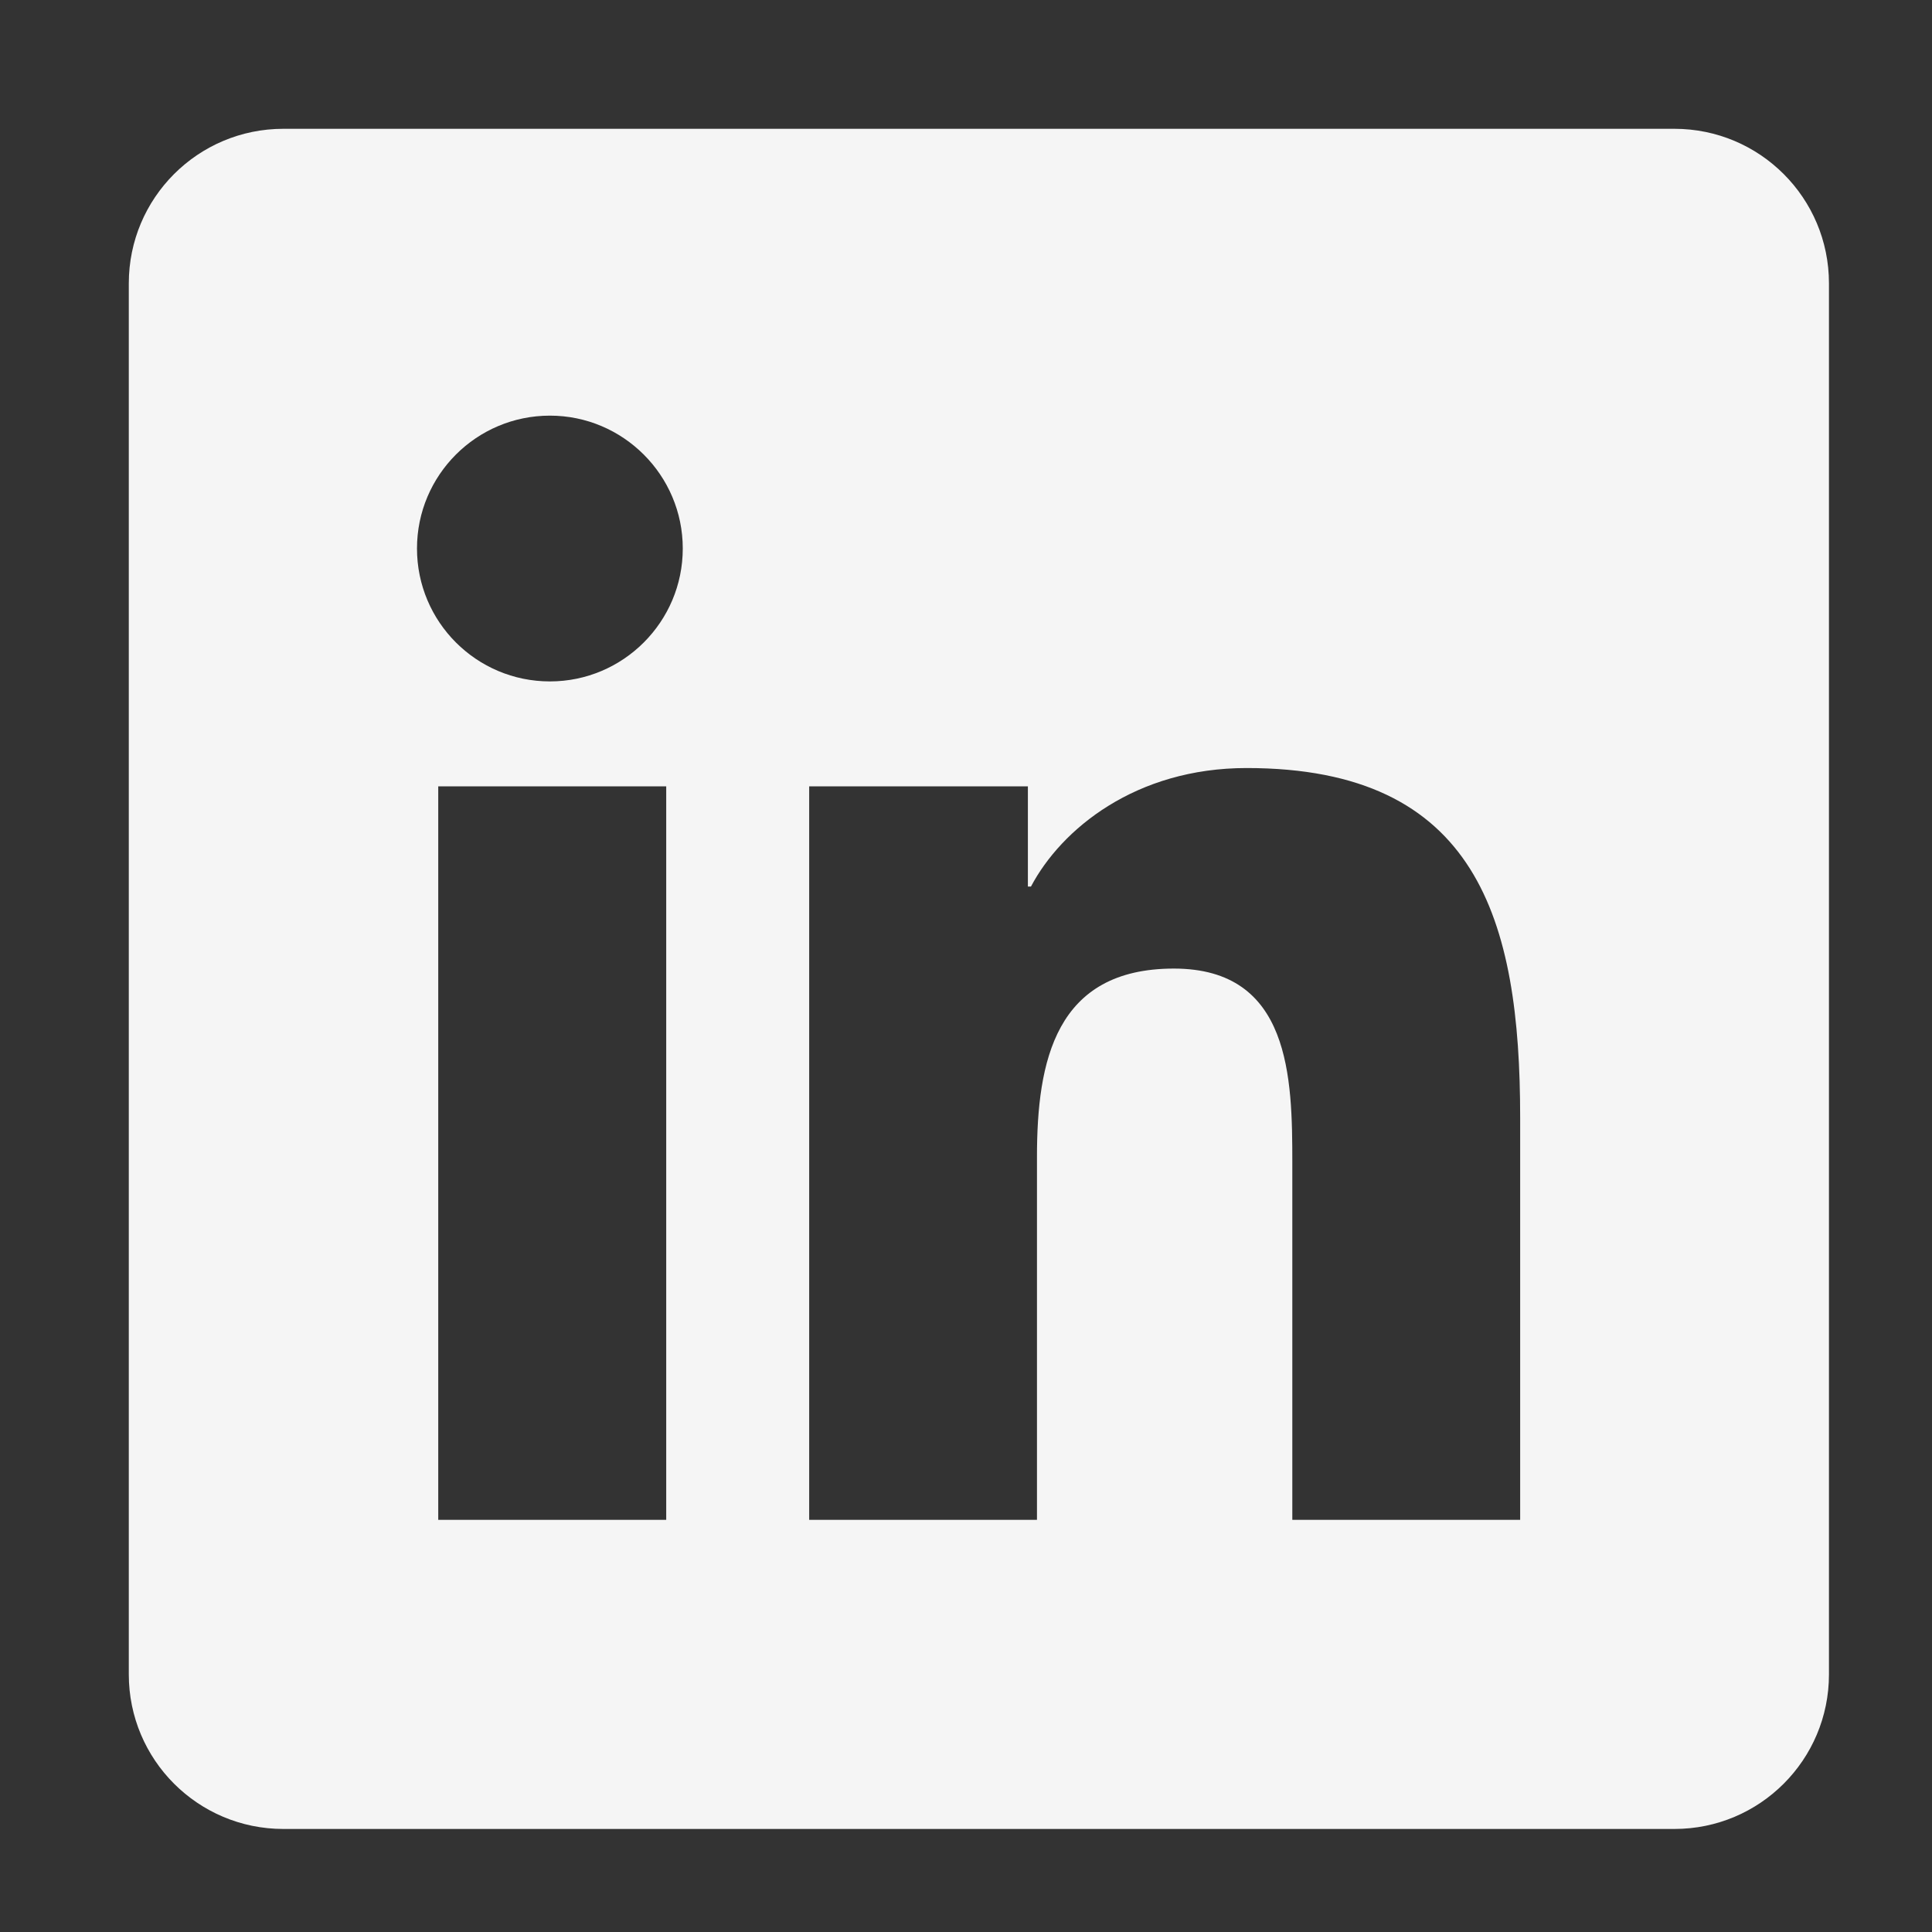 <svg width="30" height="30" viewBox="0 0 30 30" fill="none" xmlns="http://www.w3.org/2000/svg">
<rect x="0" y="0" width="30" height="30" fill="#333333" stroke="none"/>
<path d="M26 2H4.4C3.074 2 2 3.074 2 4.4V26C2 27.326 3.074 28.4 4.4 28.4H26C27.326 28.4 28.4 27.326 28.4 26V4.4C28.4 3.074 27.326 2 26 2ZM10.345 23.6H6.805V12.21H10.345V23.6ZM8.539 10.581C7.398 10.581 6.475 9.656 6.475 8.517C6.475 7.378 7.399 6.454 8.539 6.454C9.676 6.454 10.602 7.38 10.602 8.517C10.602 9.656 9.676 10.581 8.539 10.581ZM23.605 23.6H20.067V18.061C20.067 16.74 20.043 15.04 18.228 15.04C16.386 15.04 16.102 16.479 16.102 17.965V23.6H12.565V12.21H15.961V13.766H16.009C16.482 12.871 17.636 11.926 19.358 11.926C22.942 11.926 23.605 14.286 23.605 17.353V23.6Z" fill="#F5F5F5"/>
</svg>
